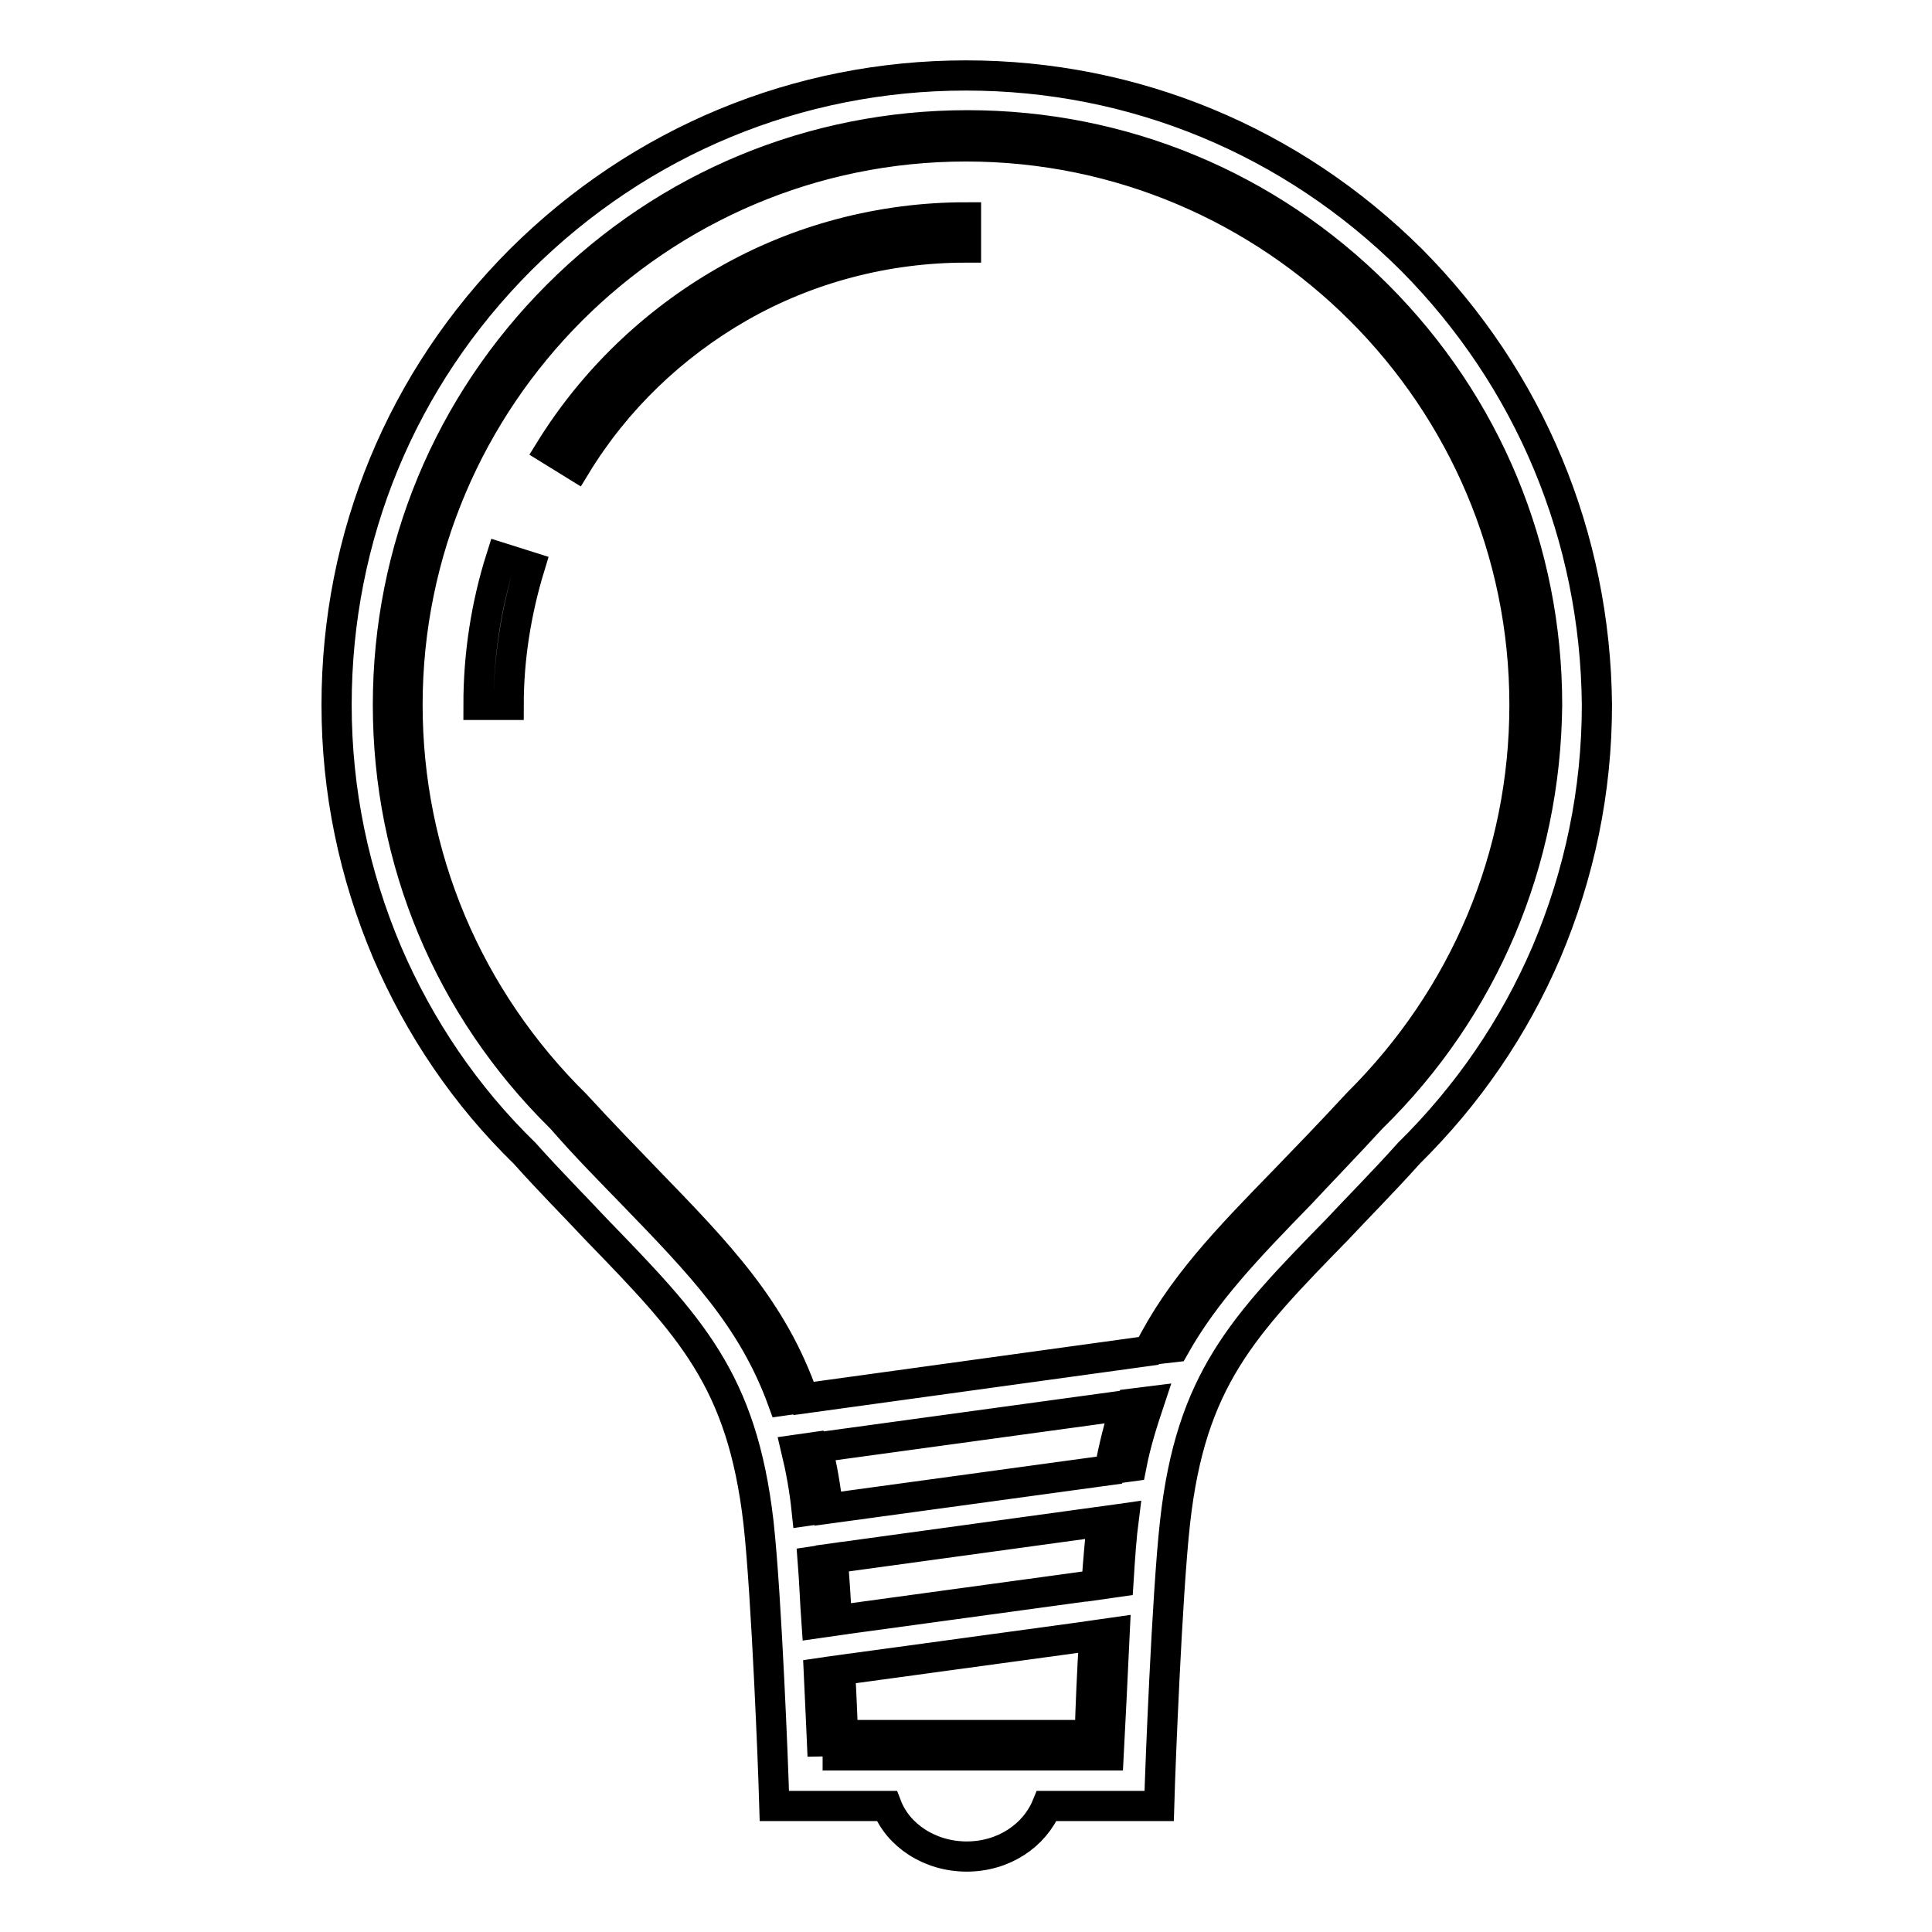 <?xml version="1.0" encoding="utf-8"?>
<!-- Svg Vector Icons : http://www.onlinewebfonts.com/icon -->
<!DOCTYPE svg PUBLIC "-//W3C//DTD SVG 1.1//EN" "http://www.w3.org/Graphics/SVG/1.1/DTD/svg11.dtd">
<svg version="1.1" xmlns="http://www.w3.org/2000/svg" xmlns:xlink="http://www.w3.org/1999/xlink" x="0px" y="0px" viewBox="0 0 256 256" enable-background="new 0 0 256 256" xml:space="preserve">
<g> <path stroke-width="4" fill-opacity="0" stroke="#000000"  d="M187,34.4C171.2,18.7,150.3,10,128,10c-22.3,0-43.2,8.7-59,24.4c-15.8,15.8-24.4,36.7-24.4,59 c0,11.4,2.3,22.4,6.7,32.8c4.3,10,10.4,19,18.2,26.6c3.4,3.8,6.7,7.1,9.5,10.1c12.5,12.9,19.3,19.9,21.5,38.8 c1.1,9.8,2,34.1,2,34.4l0.1,3.2h14.9c1.5,3.9,5.7,6.7,10.6,6.7s9-2.8,10.6-6.7h14.9l0.1-3.2c0-0.2,0.9-24.6,2-34.4 c2.1-18.9,9-26,21.5-38.8c2.8-3,6.1-6.3,9.5-10.1c7.8-7.7,13.9-16.6,18.2-26.6c4.4-10.4,6.7-21.4,6.7-32.8 C211.4,71.1,202.7,50.2,187,34.4L187,34.4z M149.2,186.2c-0.9,2.6-1.6,5.5-2.2,8.6l-37.3,5.1c-0.3-2.9-0.8-5.6-1.4-8.1L149.2,186.2 L149.2,186.2z M106.5,185.3c-4.1-11.8-11.3-19.2-20.8-29c-2.8-2.9-6-6.2-9.4-9.9c-14.4-14.2-22.3-33-22.3-53c0-40.8,33.2-74,74-74 s74,33.2,74,74c0,20-7.9,38.7-22.1,52.8c-3.6,3.9-6.8,7.2-9.6,10.1c-7.7,7.9-13.9,14.3-18.1,22.7L106.5,185.3z M148.2,209.6 l-2.1,0.3c0.2-3.2,0.4-6.1,0.7-8.4l2.1-0.3C148.6,203.5,148.4,206.4,148.2,209.6z M110.9,214.7c-0.2-2.8-0.3-5.7-0.6-8.2l35.7-4.9 c-0.2,2.3-0.5,5.2-0.7,8.4L110.9,214.7L110.9,214.7z M145,216.7c-0.3,4.8-0.5,9.6-0.6,13.2h-32.7c-0.1-2.4-0.2-5.4-0.4-8.6 L145,216.7L145,216.7z M109.7,206.6c0.2,2.5,0.4,5.4,0.6,8.2l-2.1,0.3c-0.2-2.8-0.3-5.7-0.5-8.2L109.7,206.6z M149.9,194.3 l-2.2,0.3c0.6-3.1,1.3-6,2.2-8.6l2.4-0.3C151.4,188.4,150.5,191.2,149.9,194.3z M109,199.9l-2.1,0.3c-0.3-2.9-0.8-5.6-1.4-8.1 l2.1-0.3C108.2,194.3,108.7,197,109,199.9z M109,232.7c-0.1-2.6-0.3-6.6-0.5-11l2.1-0.3c0.2,3.3,0.3,6.4,0.4,8.8v0.3h34v-0.3 c0.1-3.6,0.4-8.6,0.6-13.6l2.1-0.3c-0.3,6.3-0.6,12.6-0.8,16.3H109z M181.8,148.1l-0.1,0.1c-3.4,3.7-6.6,7-9.4,10 c-7,7.2-12.6,13-16.7,20.3l-2.6,0.3c4.2-8.2,10.3-14.4,17.8-22.2c2.8-2.9,6-6.2,9.6-10.1c14.4-14.1,22.3-33,22.3-53.2 c0-41.2-33.5-74.7-74.7-74.7c-41.2,0-74.7,33.5-74.7,74.7c0,20.2,8,39.2,22.5,53.5c3.4,3.7,6.6,7,9.4,9.9 c9.4,9.7,16.4,17,20.6,28.6l-2.1,0.3c-4-11-10.9-18.1-19.9-27.4c-2.8-2.9-6.1-6.2-9.4-10l-0.1-0.1c-14.8-14.6-22.9-34-22.9-54.7 c0-20.5,8-39.8,22.5-54.3c14.5-14.5,33.8-22.5,54.3-22.5c20.5,0,39.8,8,54.3,22.5c14.5,14.5,22.5,33.8,22.5,54.3 C204.8,114.2,196.6,133.6,181.8,148.1L181.8,148.1z"/> <path stroke-width="4" fill-opacity="0" stroke="#000000"  d="M72.9,59.6l3.4,2.1c5.3-8.7,12.8-15.9,21.7-21c9.1-5.2,19.5-7.9,30-7.9v-4c-11.2,0-22.3,2.9-32,8.5 C86.6,42.7,78.6,50.4,72.9,59.6z M63.4,93.4h4c0-6.2,1-12.4,2.8-18.3l-3.8-1.2C64.4,80.2,63.4,86.8,63.4,93.4z"/></g>
</svg>